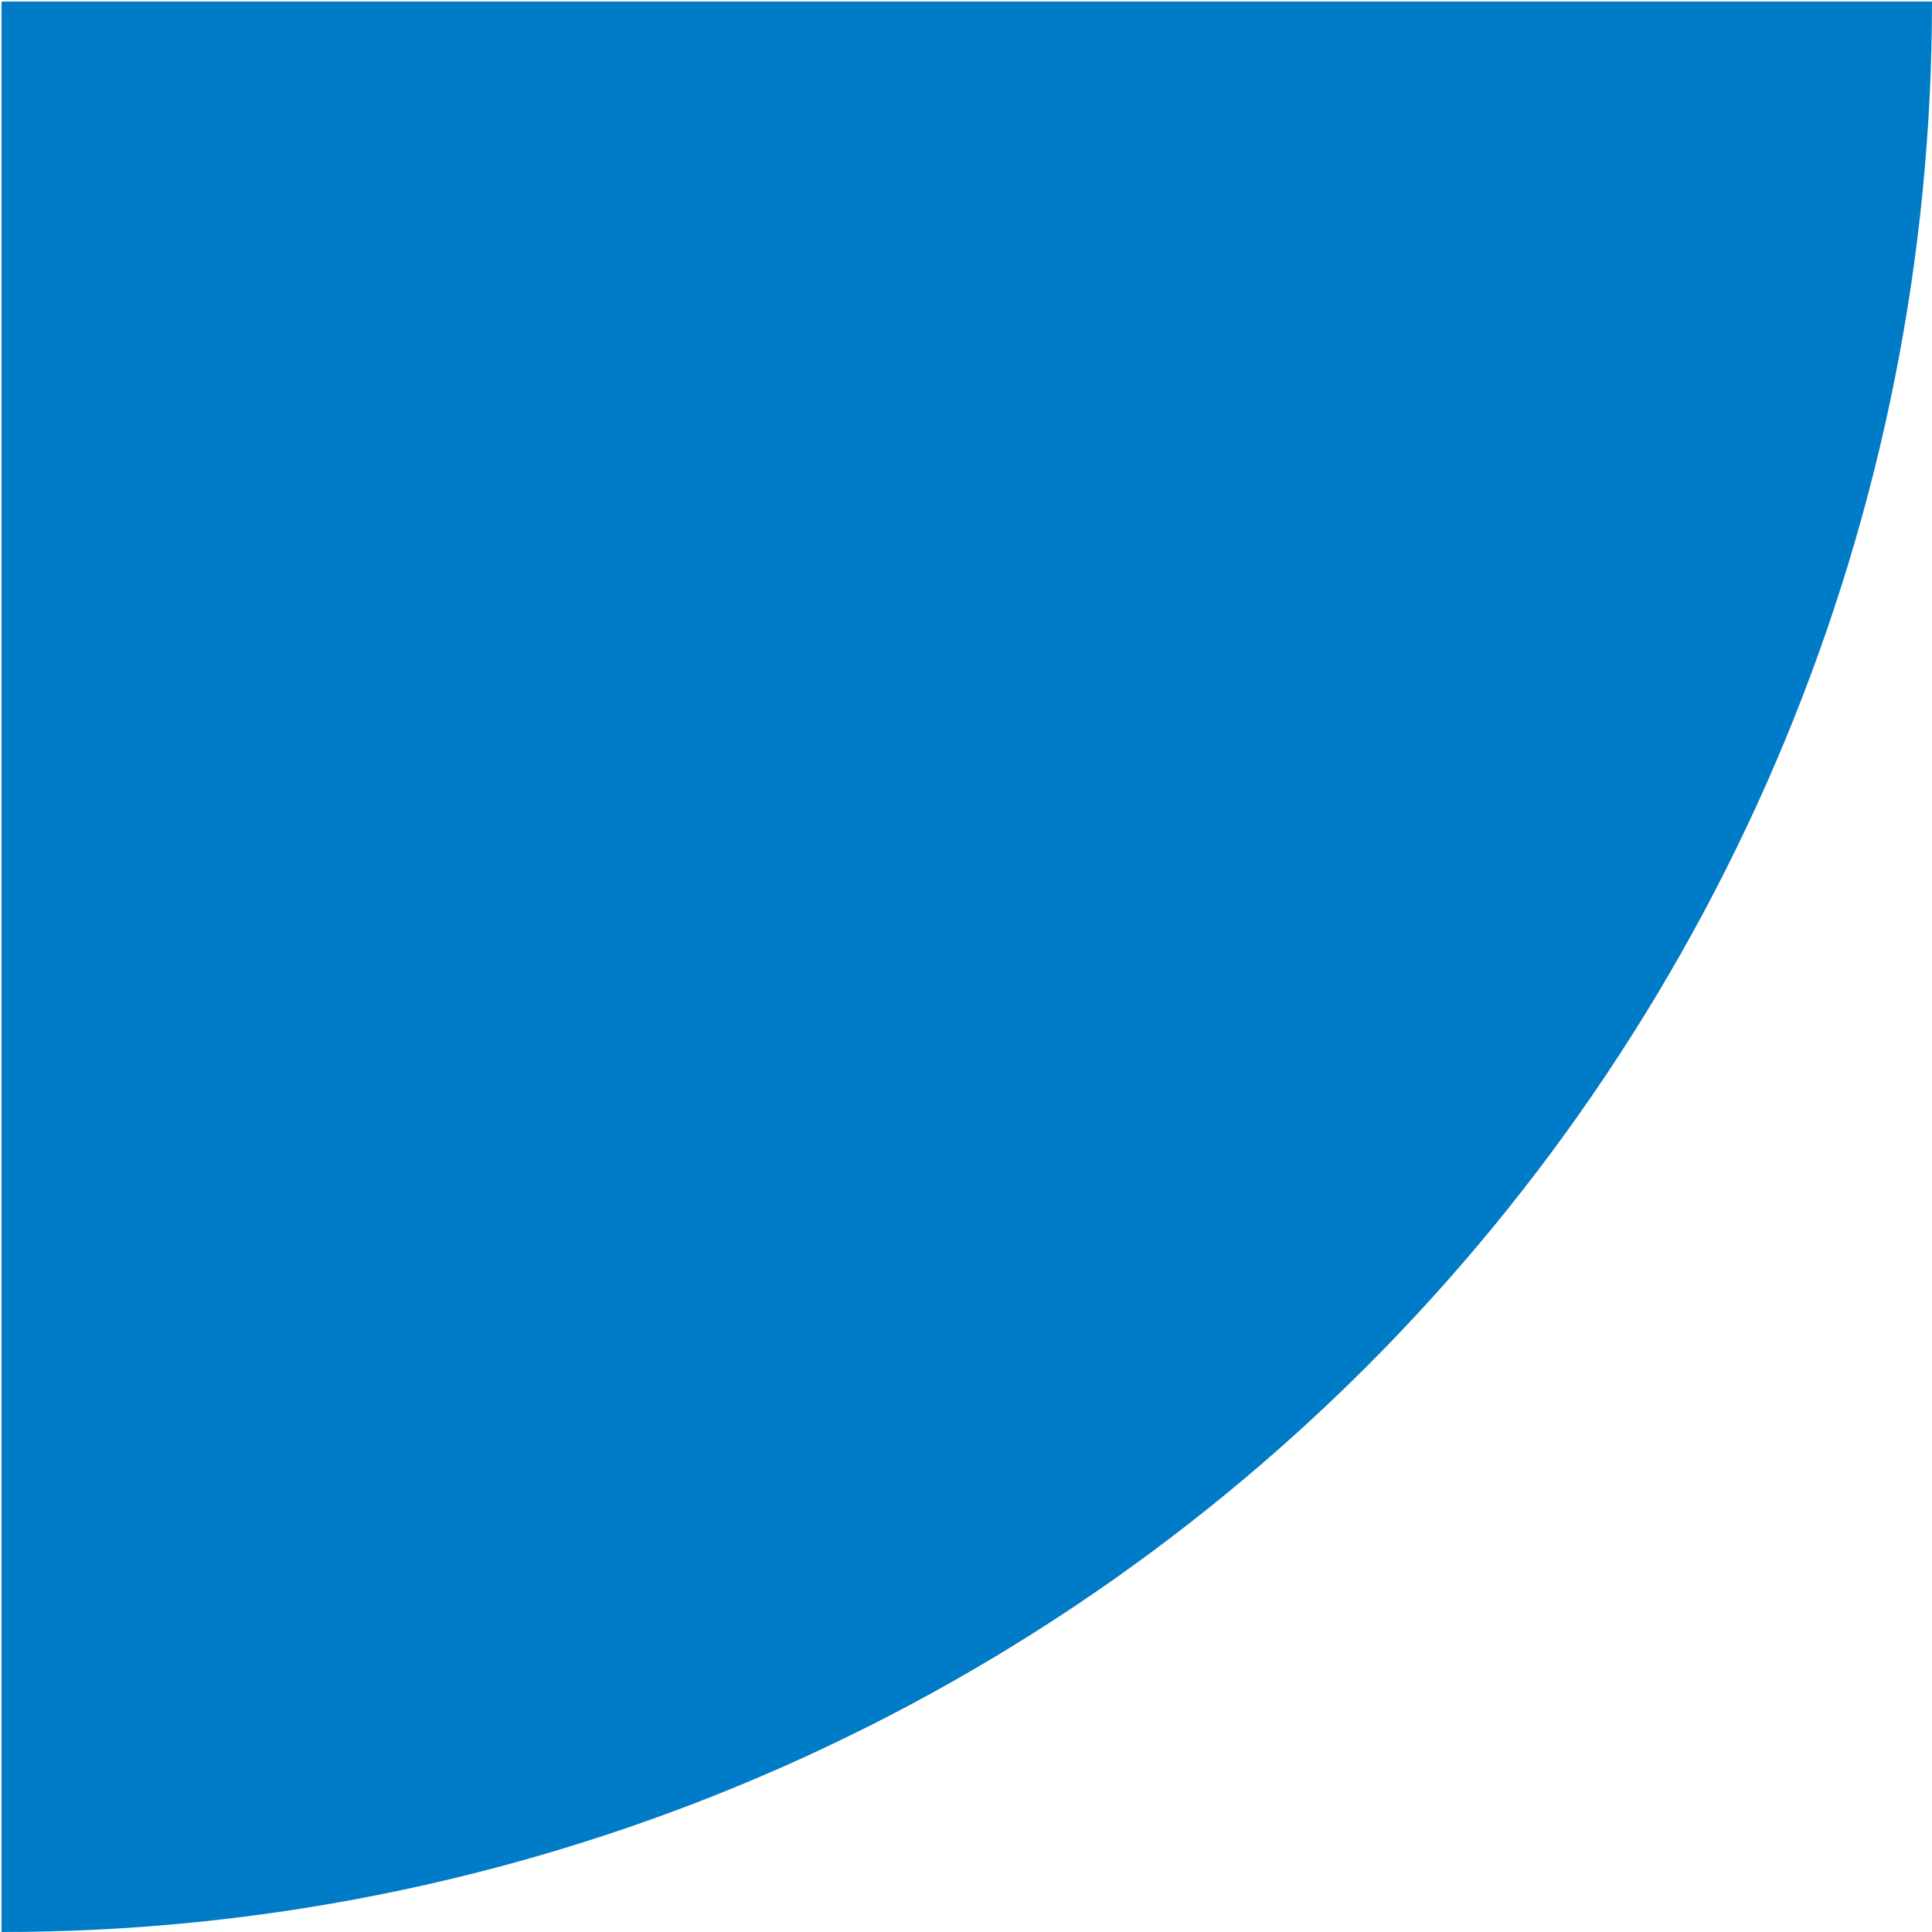 <svg width="623" height="623" viewBox="0 0 623 623" fill="none" xmlns="http://www.w3.org/2000/svg">
<path d="M0.5 623C82.248 623 163.195 606.899 238.72 575.615C314.246 544.331 382.87 498.478 440.674 440.674C498.478 382.869 544.332 314.246 575.615 238.72C606.899 163.195 623 82.248 623 0.5L0.5 0.5L0.5 623Z" fill="#007BC7"/>
</svg>
